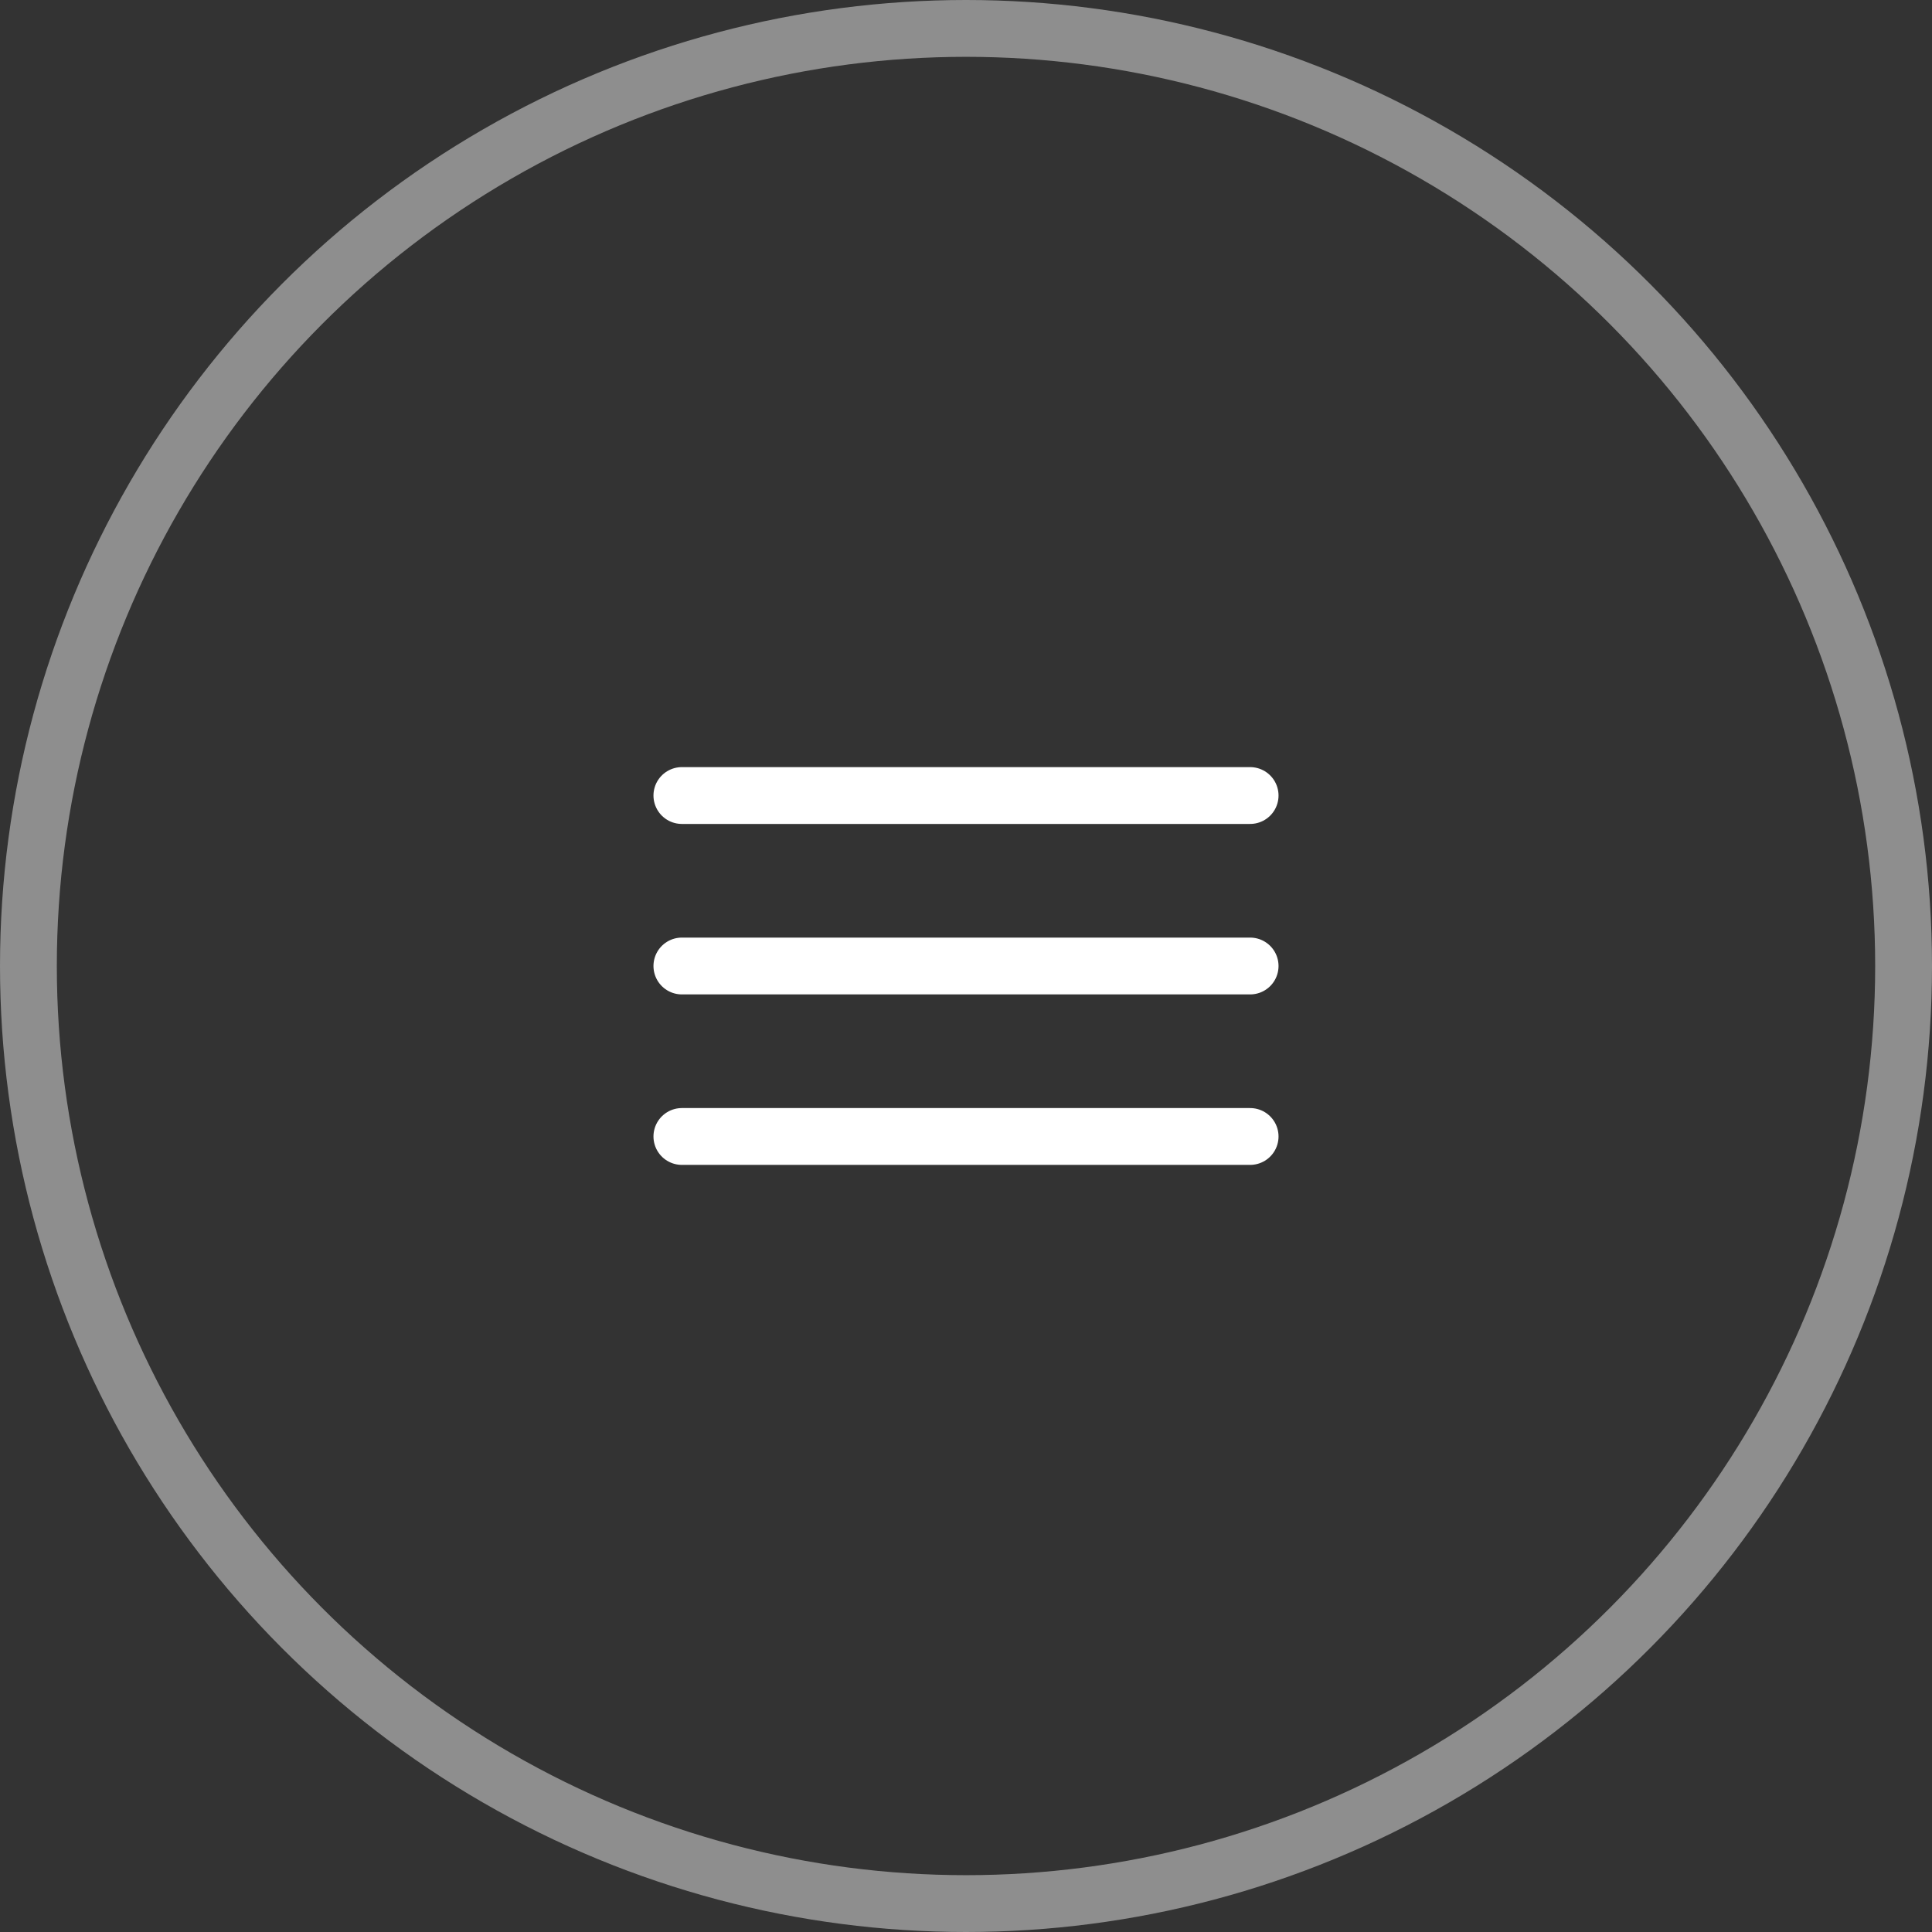 <?xml version="1.0" encoding="UTF-8"?> <svg xmlns="http://www.w3.org/2000/svg" width="34" height="34" viewBox="0 0 34 34" fill="none"><rect x="0" y="0" width="34" height="34" fill="#333333" stroke="none"/><circle cx="17" cy="17" r="16.5" stroke="#8E8E8E"></circle><path d="M12 14H22M12 17H22M12 20H22" stroke="white" stroke-linecap="round" stroke-linejoin="round"></path></svg> 